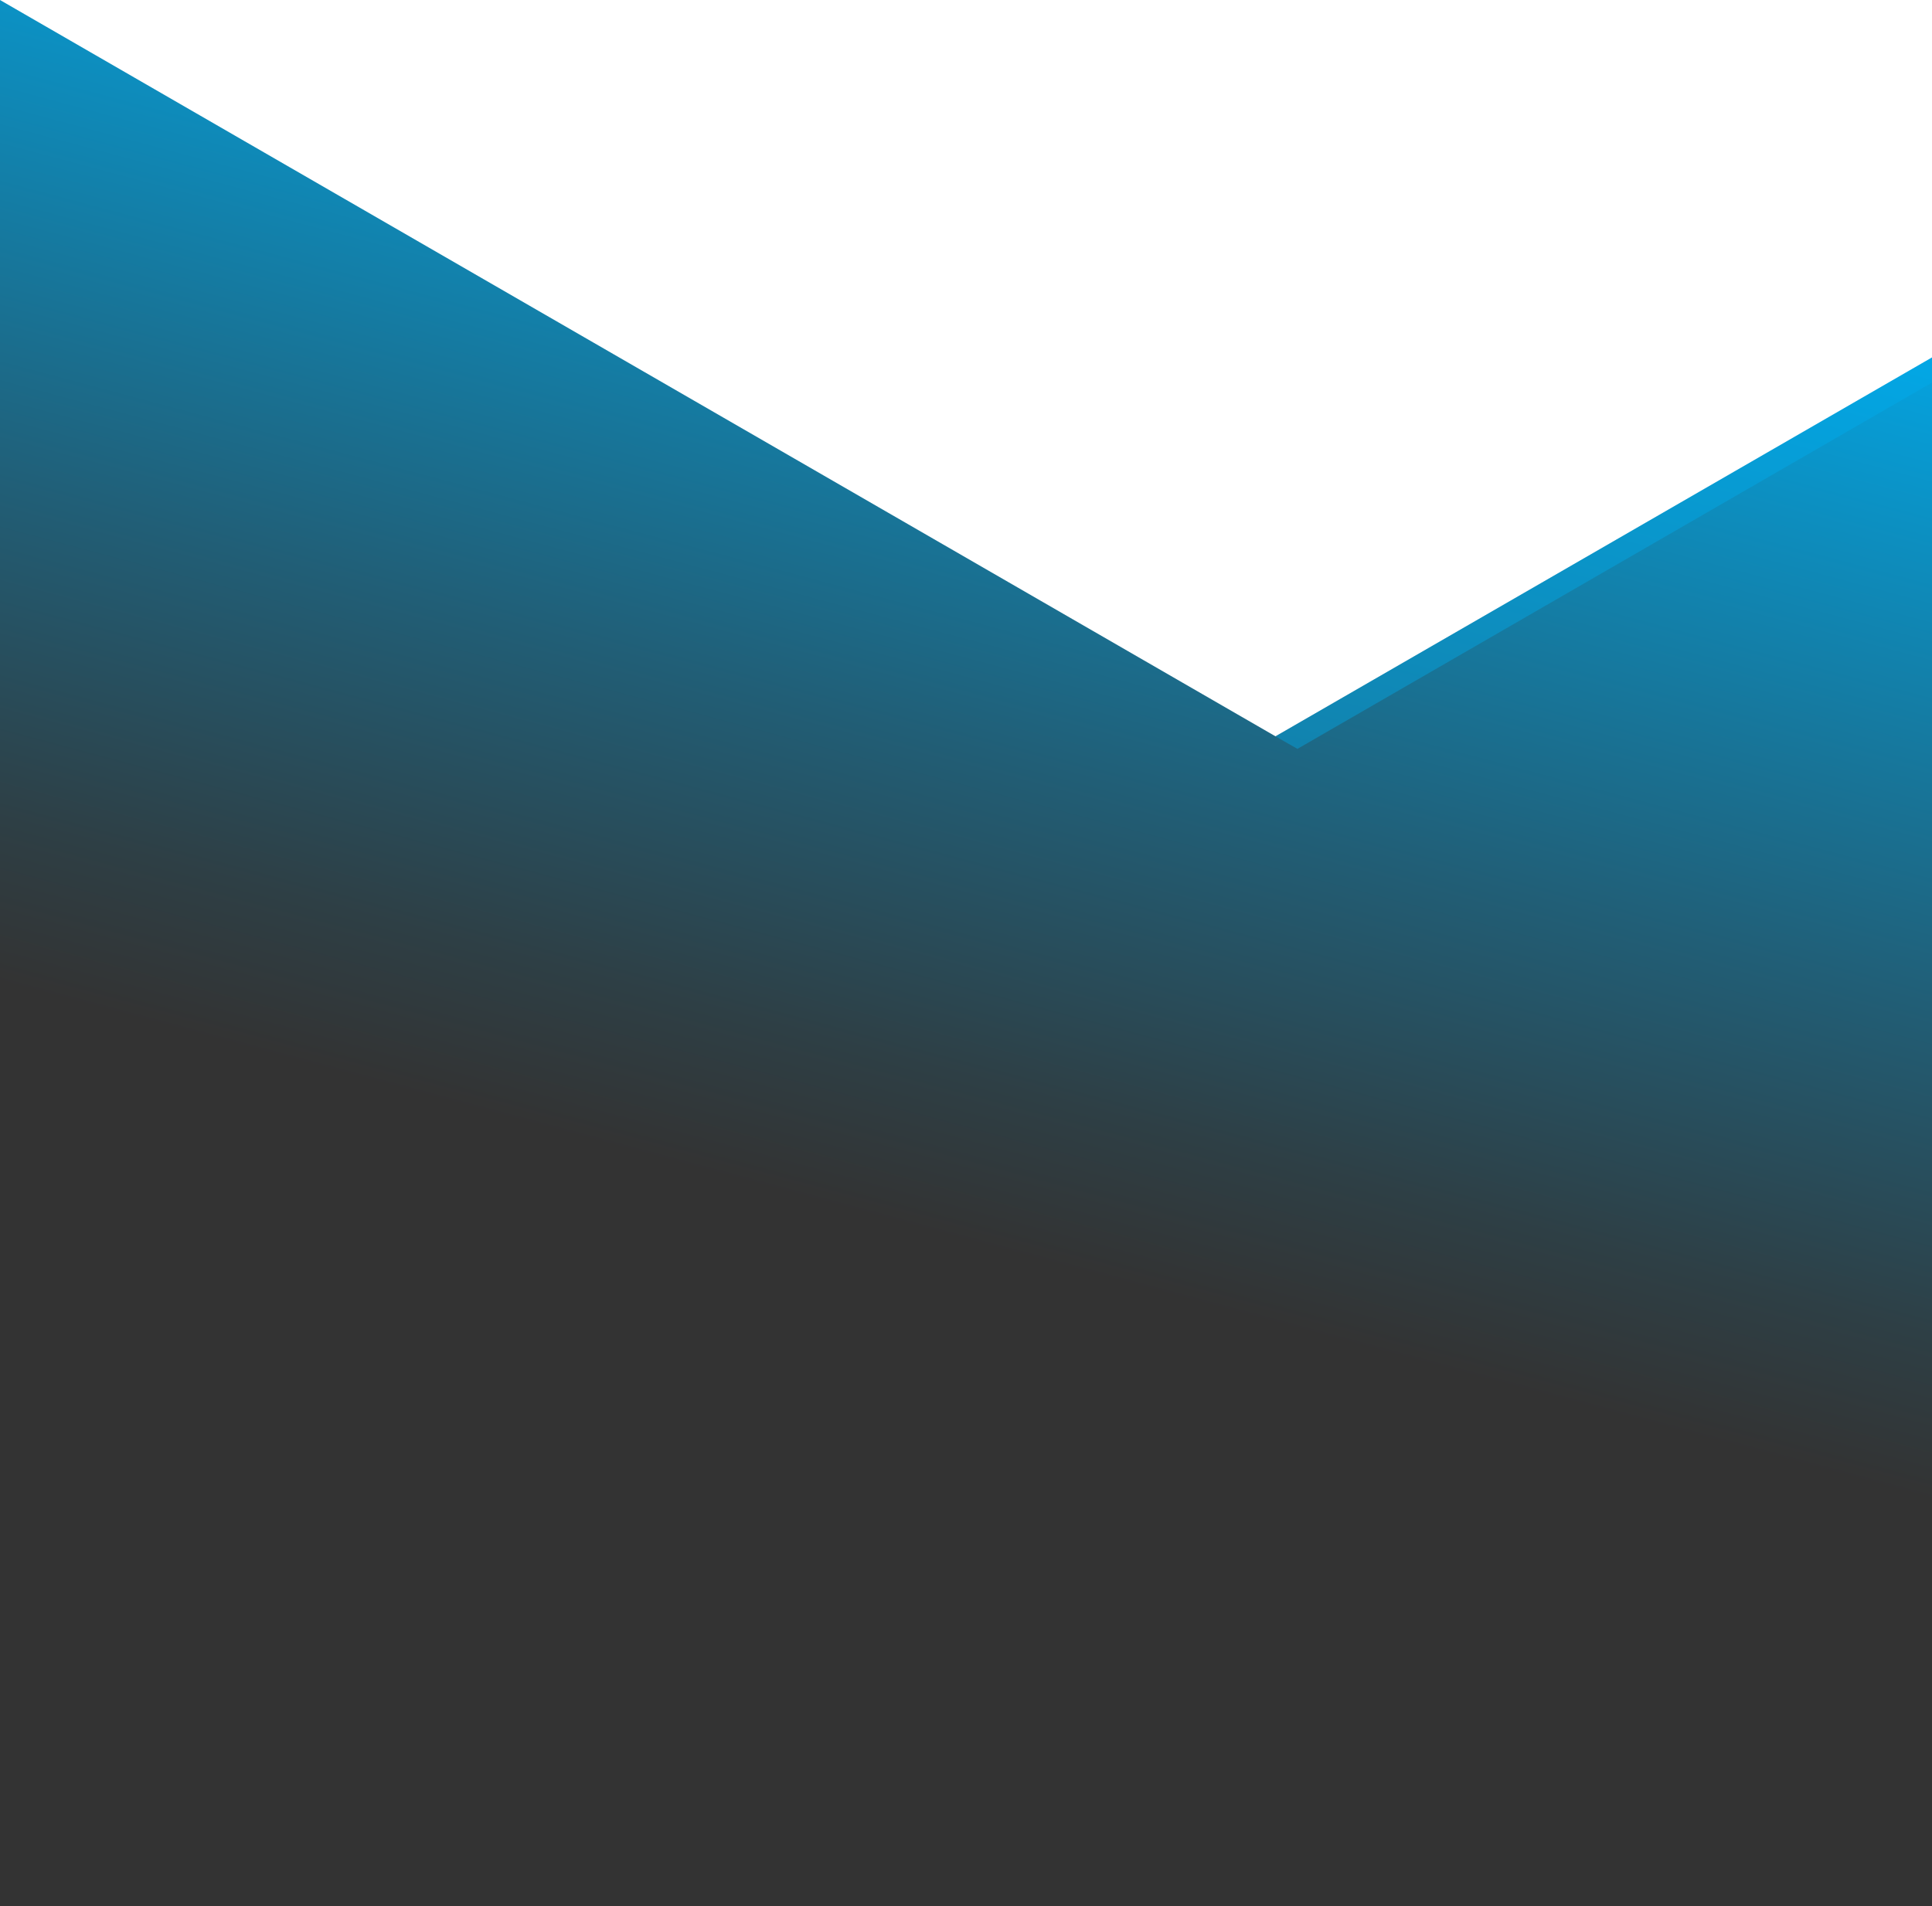 <svg xmlns="http://www.w3.org/2000/svg" xmlns:xlink="http://www.w3.org/1999/xlink" viewBox="0 0 1280 1263.1"><defs><style>.cls-1{fill:url(#linear-gradient);}.cls-2{fill:#00adef;opacity:0.4;}</style><linearGradient id="linear-gradient" x1="1779.13" y1="45.72" x2="1437.47" y2="1320.82" gradientTransform="translate(-982.16)" gradientUnits="userSpaceOnUse"><stop offset="0" stop-color="#00adef"/><stop offset="0.13" stop-color="#0c90c2"/><stop offset="0.36" stop-color="#215e76"/><stop offset="0.52" stop-color="#2e3f45"/><stop offset="0.6" stop-color="#333"/></linearGradient></defs><title>M_SCR_Cyan_Bkgrd</title><g id="Layer_2" data-name="Layer 2"><g id="Layer_1-2" data-name="Layer 1"><polygon class="cls-1" points="1280 1263.1 0 1263.1 0 0 845.05 487.96 1280 236.9 1280 1263.1"/><polygon class="cls-2" points="1280 253.55 859.58 496.28 845.04 487.96 1280 236.9 1280 253.55"/></g></g></svg>
